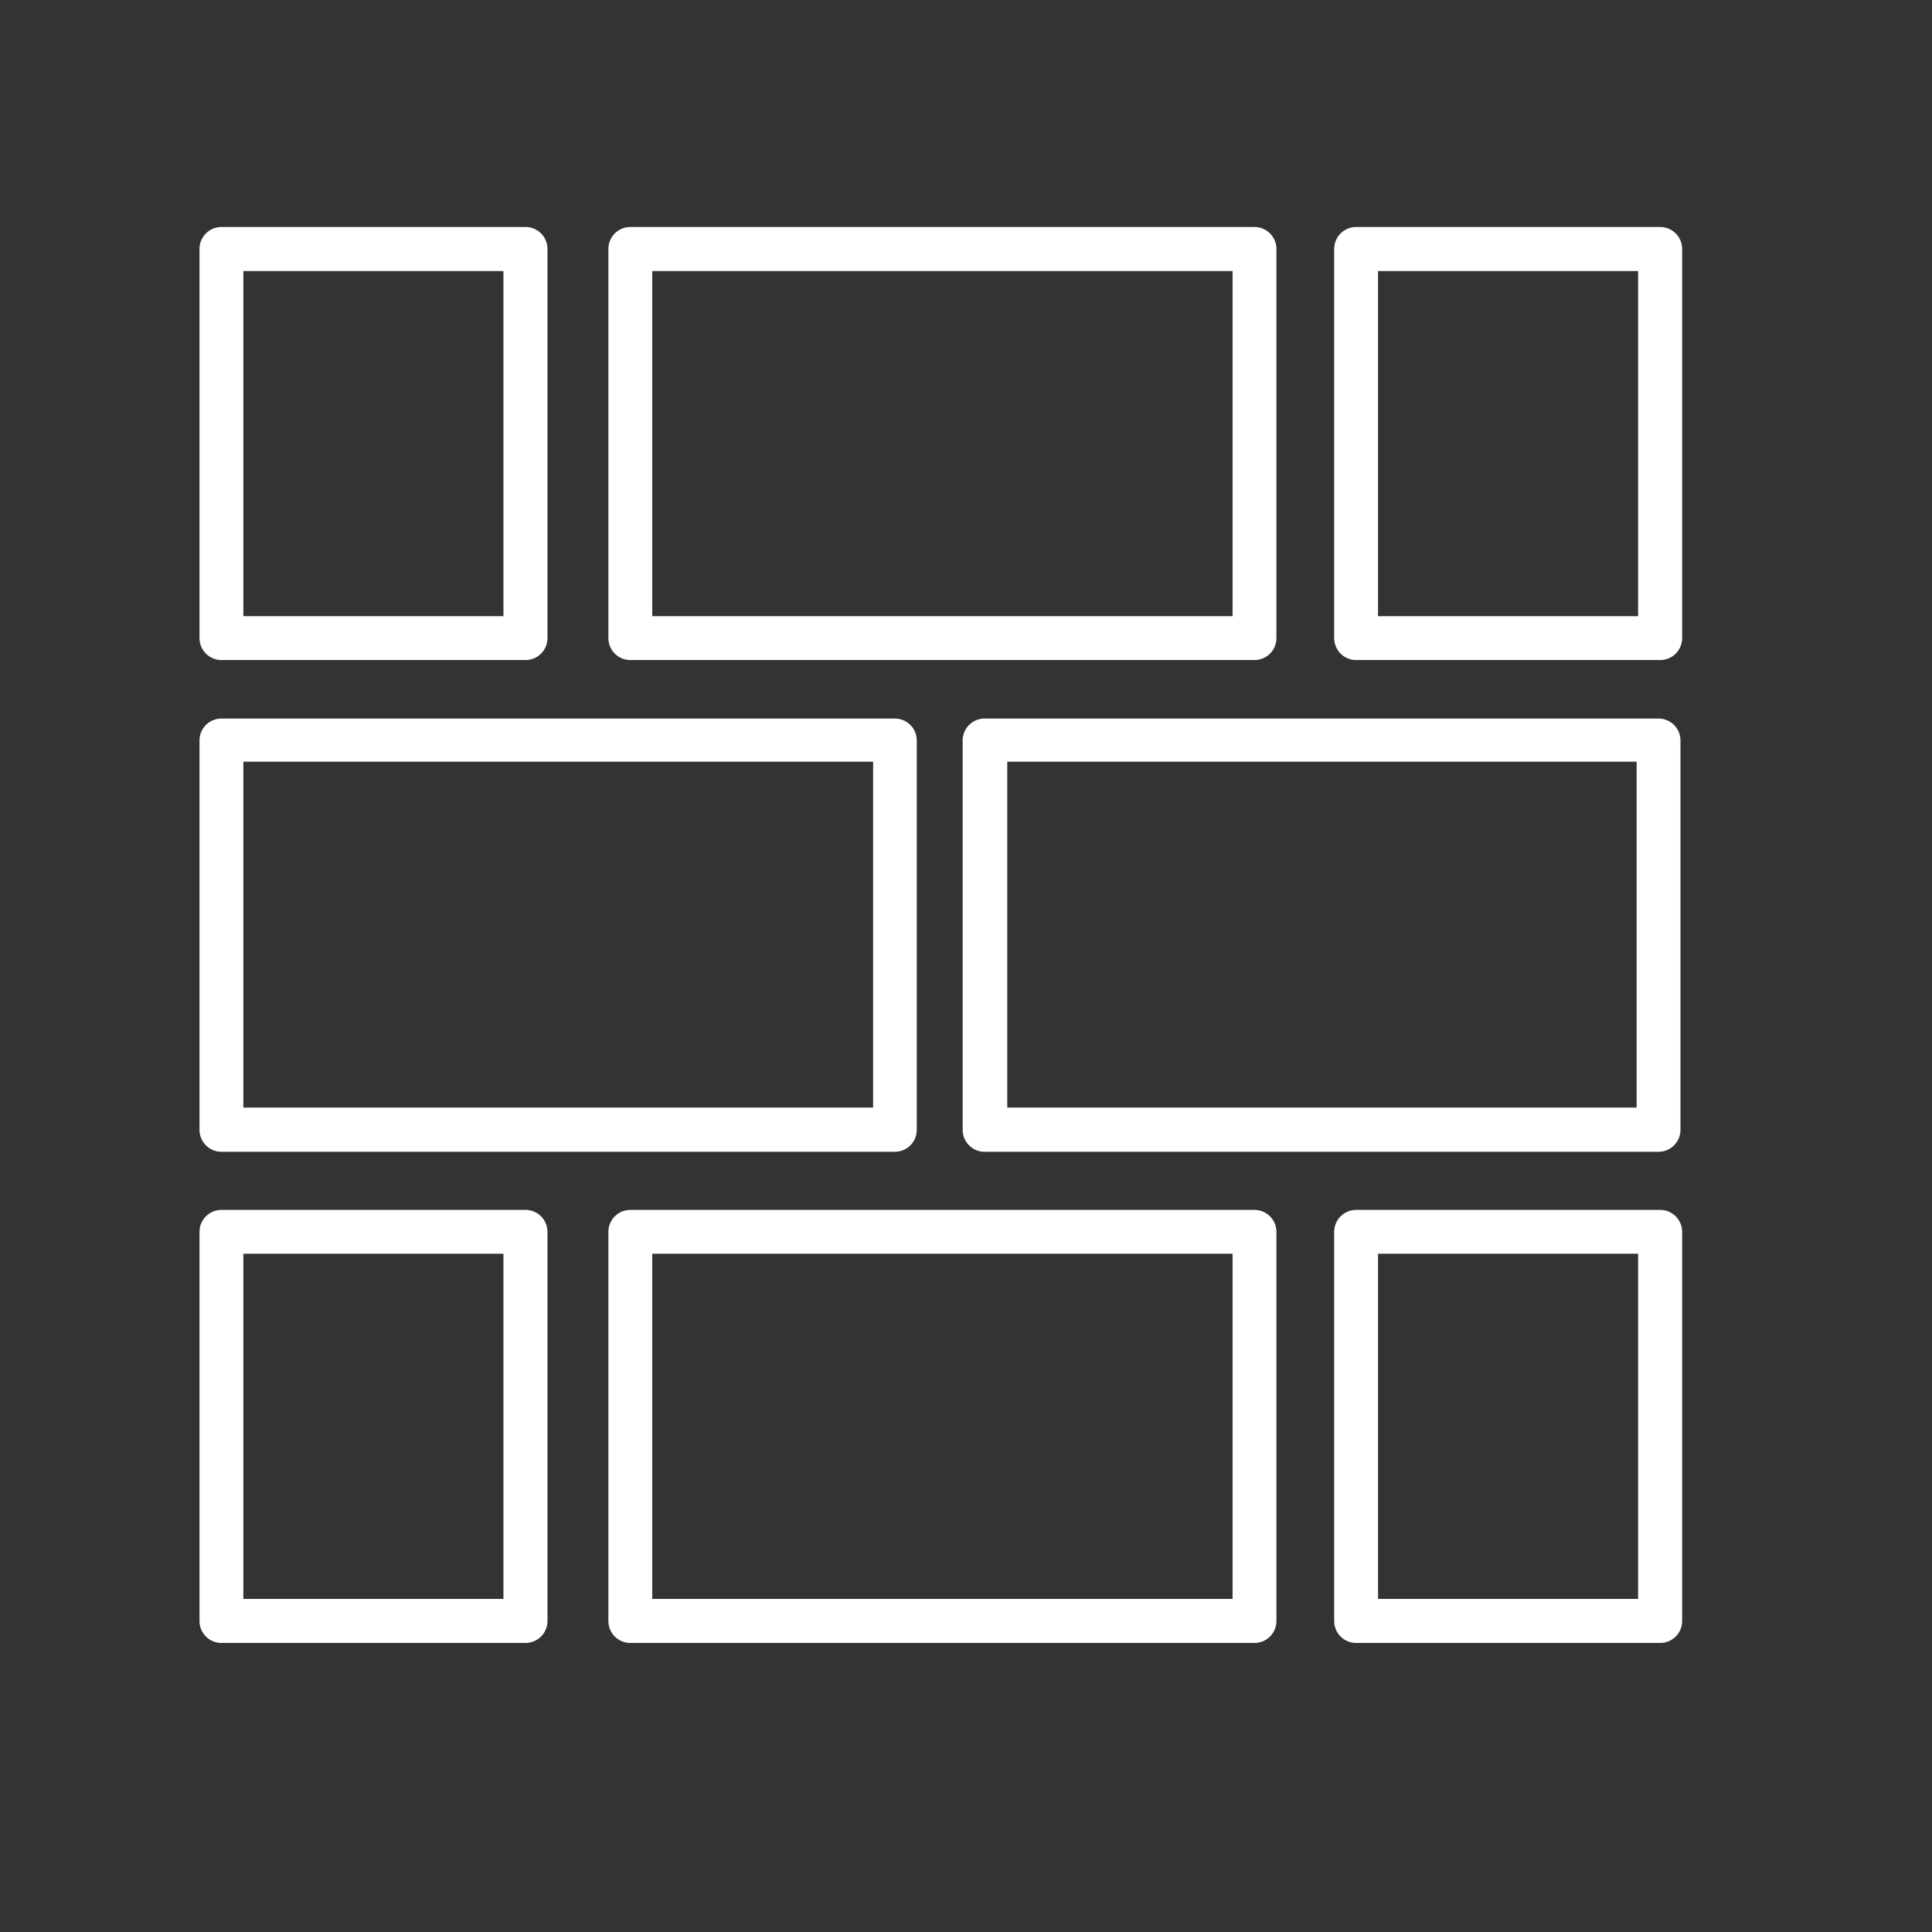 <svg id="Masonry" xmlns="http://www.w3.org/2000/svg" viewBox="0 0 104 104"><rect x="0" y="0" width="104" height="104" fill="#333333" stroke="none"/><defs><style>.cls-1{fill:#fff;}</style></defs><title>Artboard 1</title><path class="cls-1" d="M48.17,62H11.92a1.18,1.18,0,0,1-1.18-1.18V39.86a1.18,1.18,0,0,1,1.18-1.18H48.17a1.18,1.18,0,0,1,1.18,1.18V60.8A1.18,1.18,0,0,1,48.17,62ZM13.1,59.62H47V41H13.1Z"/><path class="cls-1" d="M67.53,88.44H33.93a1.18,1.18,0,0,1-1.18-1.18V66.31a1.18,1.18,0,0,1,1.18-1.18h33.6a1.18,1.18,0,0,1,1.18,1.18V87.26A1.18,1.18,0,0,1,67.53,88.44ZM35.11,86.07H66.35V67.49H35.11Z"/><path class="cls-1" d="M67.53,35.53H33.93a1.18,1.18,0,0,1-1.18-1.18V13.4a1.18,1.18,0,0,1,1.18-1.18h33.6a1.18,1.18,0,0,1,1.18,1.18V34.35A1.18,1.18,0,0,1,67.53,35.53ZM35.11,33.17H66.35V14.59H35.11Z"/><path class="cls-1" d="M28.29,88.44H11.92a1.18,1.18,0,0,1-1.18-1.18V66.31a1.18,1.18,0,0,1,1.18-1.18H28.29a1.18,1.18,0,0,1,1.18,1.18V87.26A1.18,1.18,0,0,1,28.29,88.44ZM13.1,86.07h14V67.49h-14Z"/><path class="cls-1" d="M89.37,88.44H73a1.18,1.18,0,0,1-1.18-1.18V66.31A1.18,1.18,0,0,1,73,65.13H89.37a1.18,1.18,0,0,1,1.18,1.18V87.26A1.18,1.18,0,0,1,89.37,88.44ZM74.18,86.07h14V67.49h-14Z"/><path class="cls-1" d="M28.29,35.53H11.92a1.18,1.18,0,0,1-1.18-1.18V13.4a1.18,1.18,0,0,1,1.18-1.18H28.29a1.18,1.18,0,0,1,1.18,1.18V34.35A1.18,1.18,0,0,1,28.29,35.53ZM13.1,33.17h14V14.59h-14Z"/><path class="cls-1" d="M89.37,35.53H73a1.18,1.18,0,0,1-1.18-1.18V13.4A1.18,1.18,0,0,1,73,12.22H89.37a1.18,1.18,0,0,1,1.18,1.18V34.35A1.18,1.18,0,0,1,89.37,35.53ZM74.18,33.17h14V14.59h-14Z"/><path class="cls-1" d="M89.28,62H53a1.18,1.18,0,0,1-1.18-1.18V39.86A1.18,1.18,0,0,1,53,38.68H89.28a1.18,1.18,0,0,1,1.18,1.18V60.8A1.18,1.18,0,0,1,89.28,62ZM54.22,59.62H88.1V41H54.22Z"/></svg>
